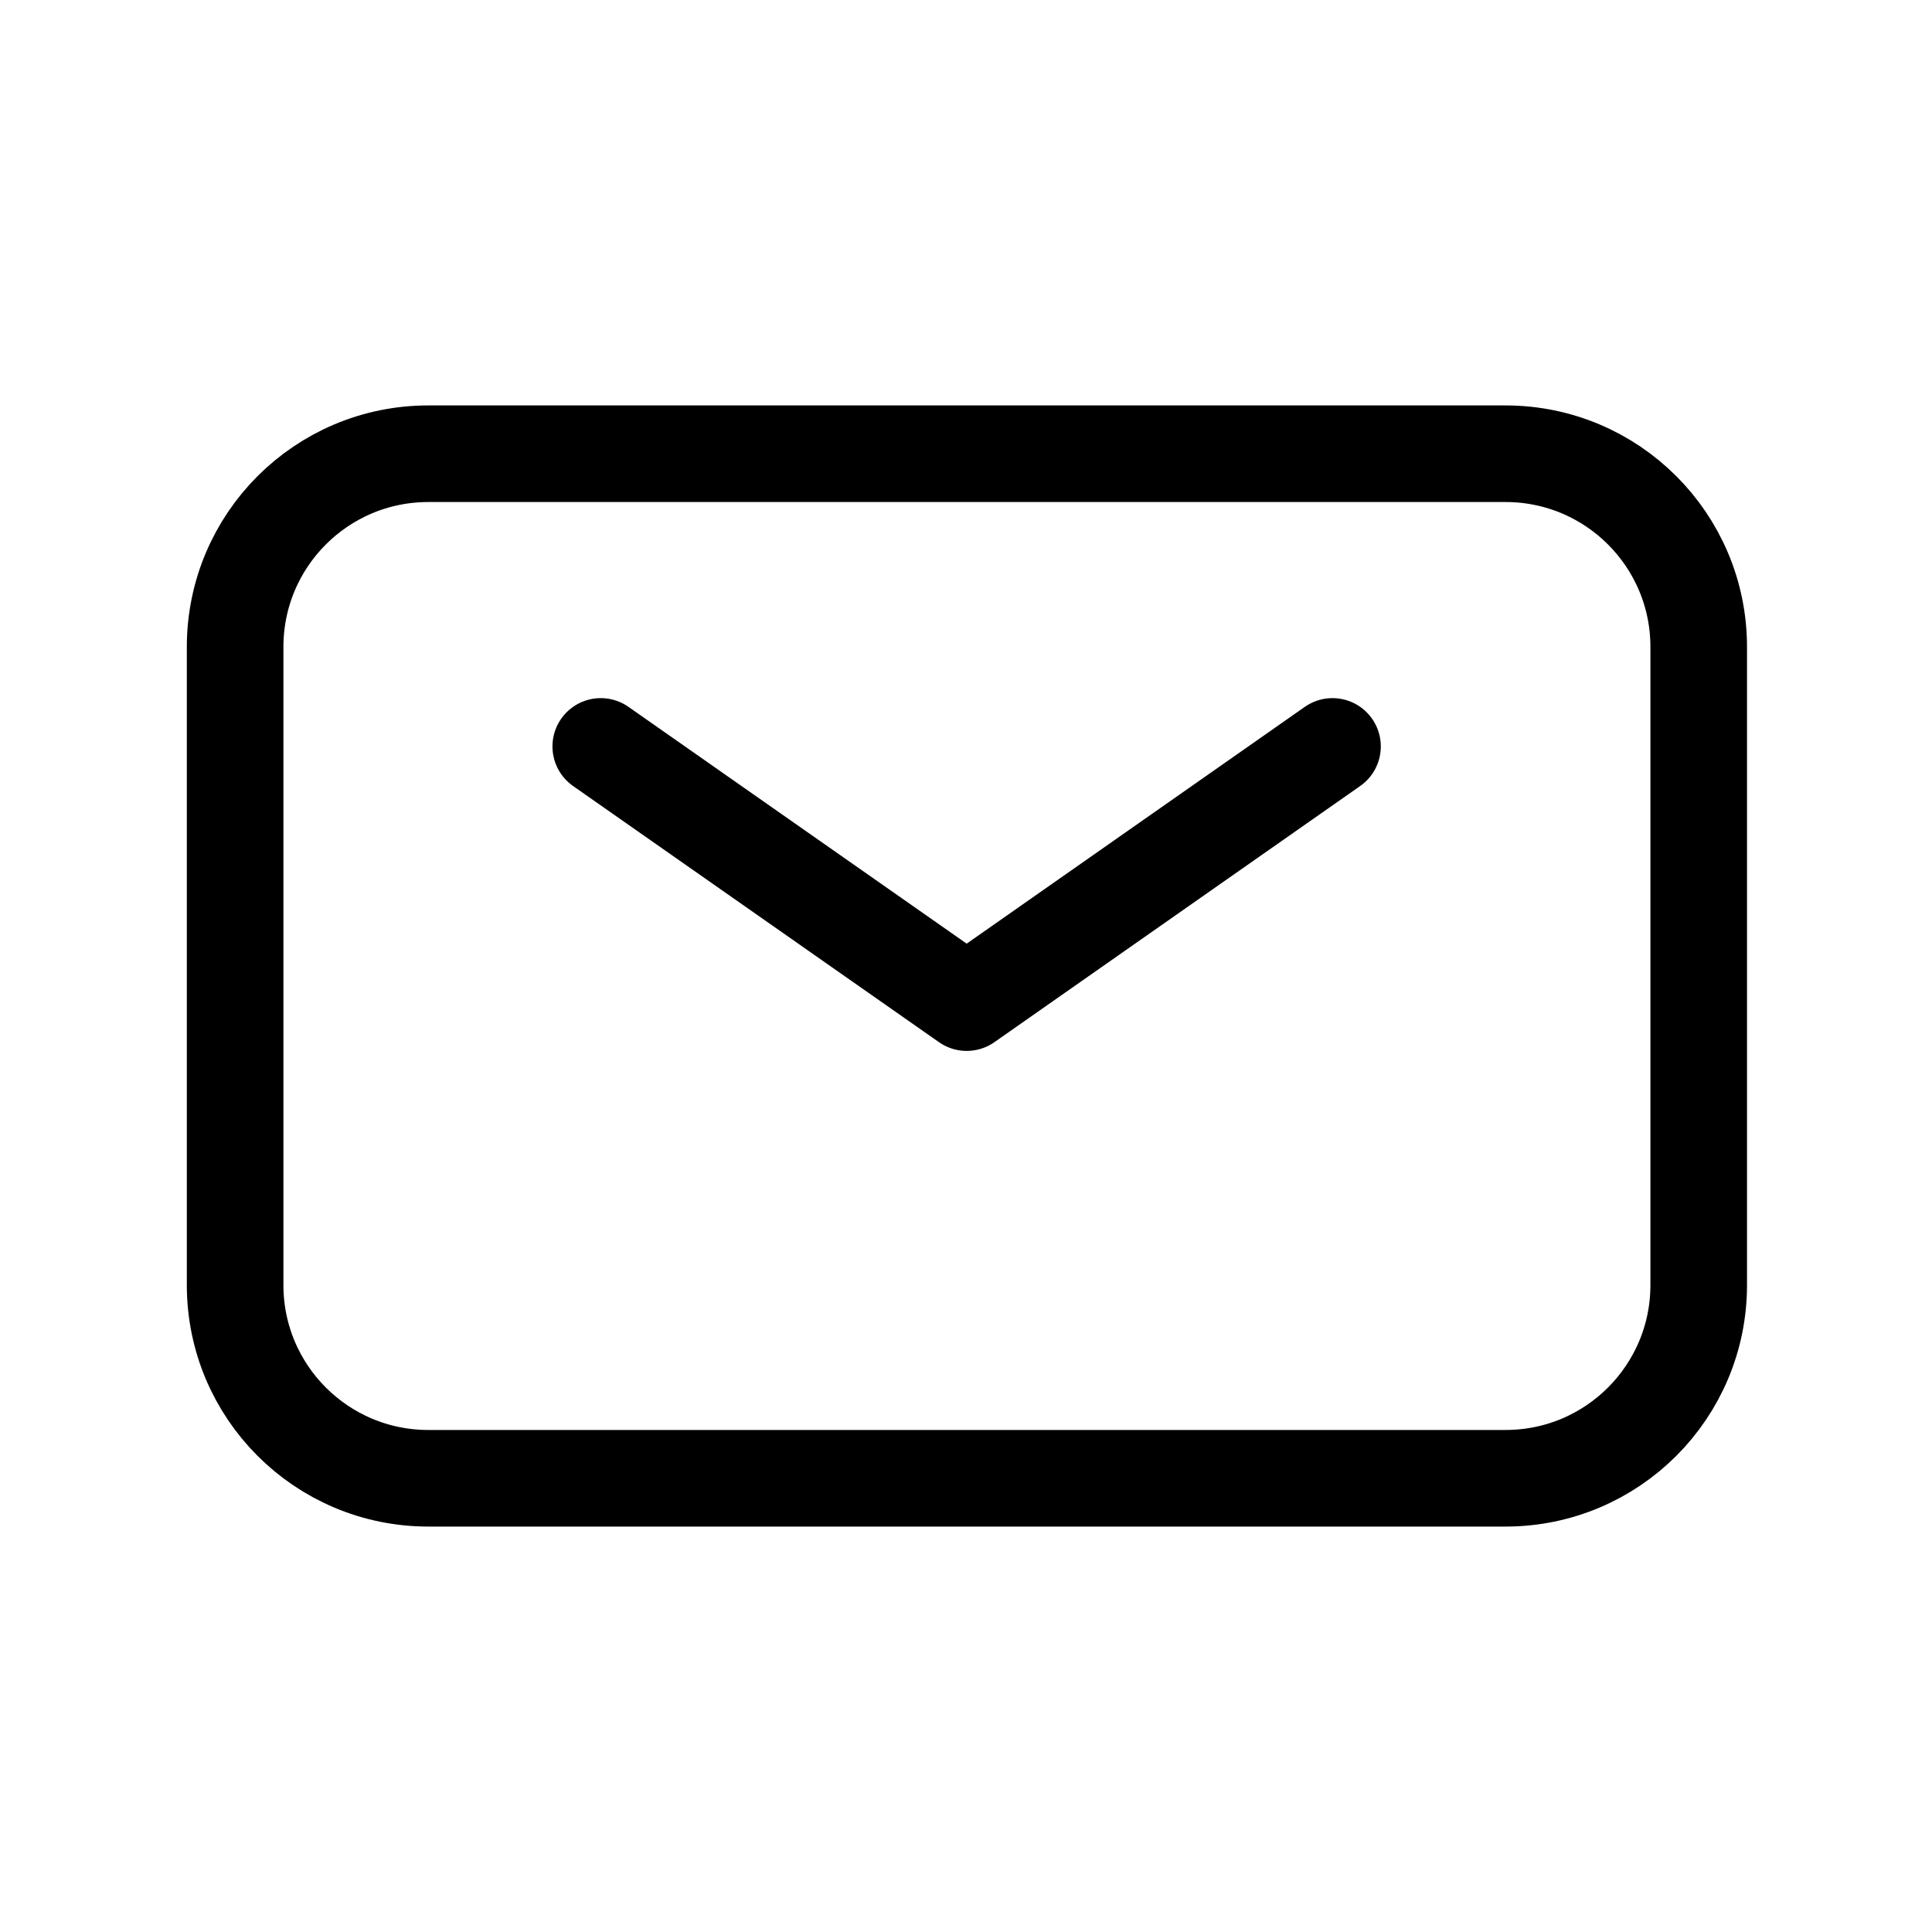 <svg width="20" height="20" viewBox="0 0 20 20" fill="none" xmlns="http://www.w3.org/2000/svg">
<path d="M2.434 13.303V6.697C2.434 5.592 3.329 4.697 4.434 4.697H15.585C16.69 4.697 17.585 5.592 17.585 6.697V13.303C17.585 14.408 16.69 15.303 15.585 15.303H4.434C3.329 15.303 2.434 14.408 2.434 13.303Z" stroke="black"/>
<path d="M6.219 7.727L10.007 10.379L13.794 7.727" stroke="black" stroke-linecap="round" stroke-linejoin="round"/>
</svg>
